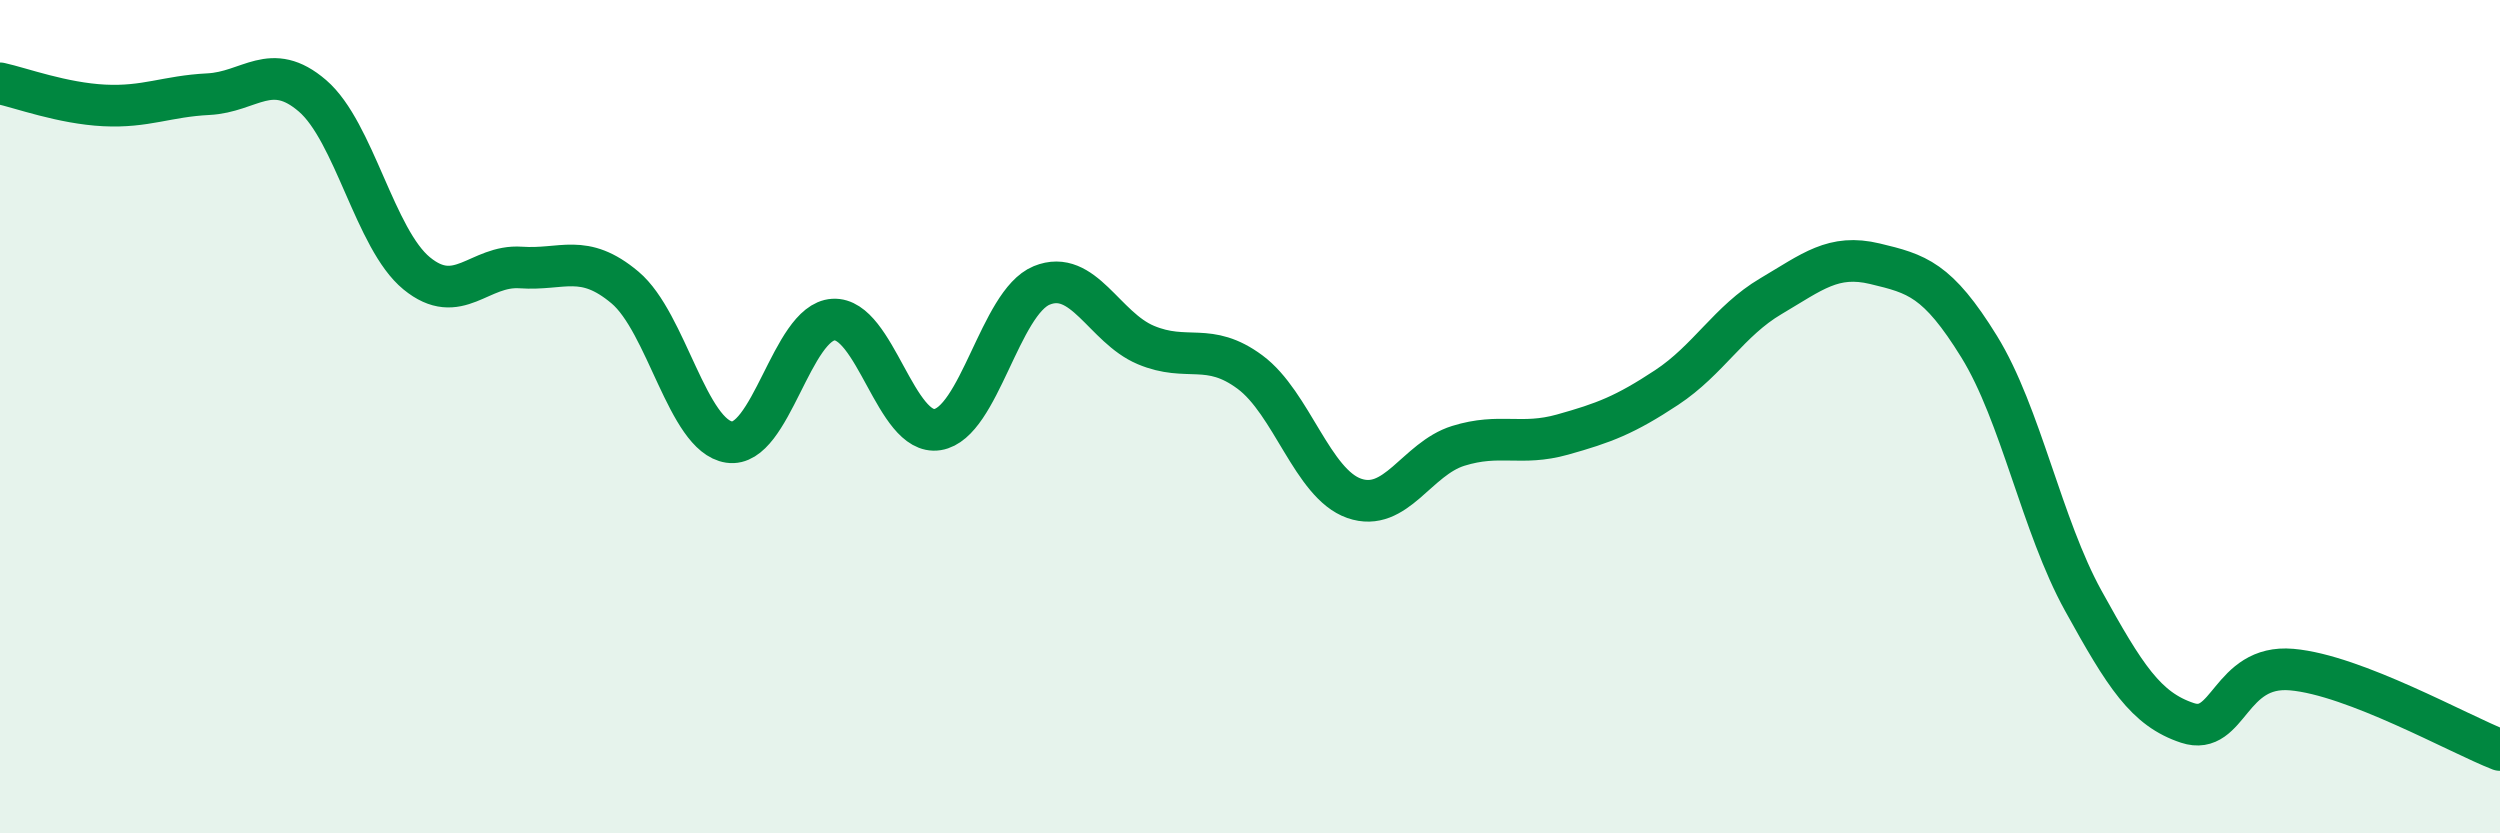 
    <svg width="60" height="20" viewBox="0 0 60 20" xmlns="http://www.w3.org/2000/svg">
      <path
        d="M 0,2 C 0.5,2.11 1.5,2.48 2.5,2.53 C 3.5,2.58 4,2.31 5,2.26 C 6,2.21 6.5,1.44 7.5,2.3 C 8.5,3.16 9,5.74 10,6.56 C 11,7.38 11.5,6.35 12.5,6.42 C 13.5,6.49 14,6.06 15,6.9 C 16,7.74 16.5,10.46 17.5,10.61 C 18.5,10.76 19,7.73 20,7.67 C 21,7.61 21.5,10.47 22.5,10.31 C 23.5,10.15 24,7.26 25,6.85 C 26,6.44 26.5,7.86 27.5,8.28 C 28.5,8.7 29,8.19 30,8.93 C 31,9.67 31.5,11.61 32.5,11.96 C 33.5,12.31 34,11.01 35,10.7 C 36,10.39 36.5,10.71 37.5,10.43 C 38.5,10.15 39,9.96 40,9.3 C 41,8.64 41.5,7.7 42.5,7.11 C 43.5,6.52 44,6.09 45,6.33 C 46,6.57 46.5,6.7 47.5,8.32 C 48.5,9.94 49,12.61 50,14.42 C 51,16.23 51.5,17.02 52.5,17.35 C 53.5,17.68 53.5,15.94 55,16.07 C 56.5,16.2 59,17.61 60,18L60 20L0 20Z"
        fill="#008740"
        opacity="0.1"
        stroke-linecap="round"
        stroke-linejoin="round"
      />
      <path
        d="M 0,2 C 0.5,2.11 1.5,2.48 2.5,2.53 C 3.5,2.58 4,2.31 5,2.26 C 6,2.21 6.5,1.44 7.5,2.3 C 8.5,3.16 9,5.74 10,6.56 C 11,7.38 11.5,6.35 12.5,6.42 C 13.5,6.49 14,6.06 15,6.9 C 16,7.74 16.5,10.46 17.5,10.61 C 18.5,10.76 19,7.73 20,7.67 C 21,7.61 21.5,10.47 22.5,10.31 C 23.5,10.15 24,7.26 25,6.85 C 26,6.44 26.5,7.86 27.5,8.28 C 28.5,8.7 29,8.19 30,8.93 C 31,9.67 31.5,11.61 32.5,11.96 C 33.5,12.31 34,11.01 35,10.7 C 36,10.39 36.5,10.71 37.5,10.43 C 38.5,10.15 39,9.96 40,9.3 C 41,8.64 41.5,7.7 42.5,7.11 C 43.5,6.52 44,6.09 45,6.33 C 46,6.57 46.5,6.7 47.5,8.32 C 48.5,9.94 49,12.61 50,14.42 C 51,16.23 51.5,17.02 52.5,17.35 C 53.5,17.68 53.5,15.94 55,16.07 C 56.5,16.2 59,17.61 60,18"
        stroke="#008740"
        stroke-width="1"
        fill="none"
        stroke-linecap="round"
        stroke-linejoin="round"
      />
    </svg>
  